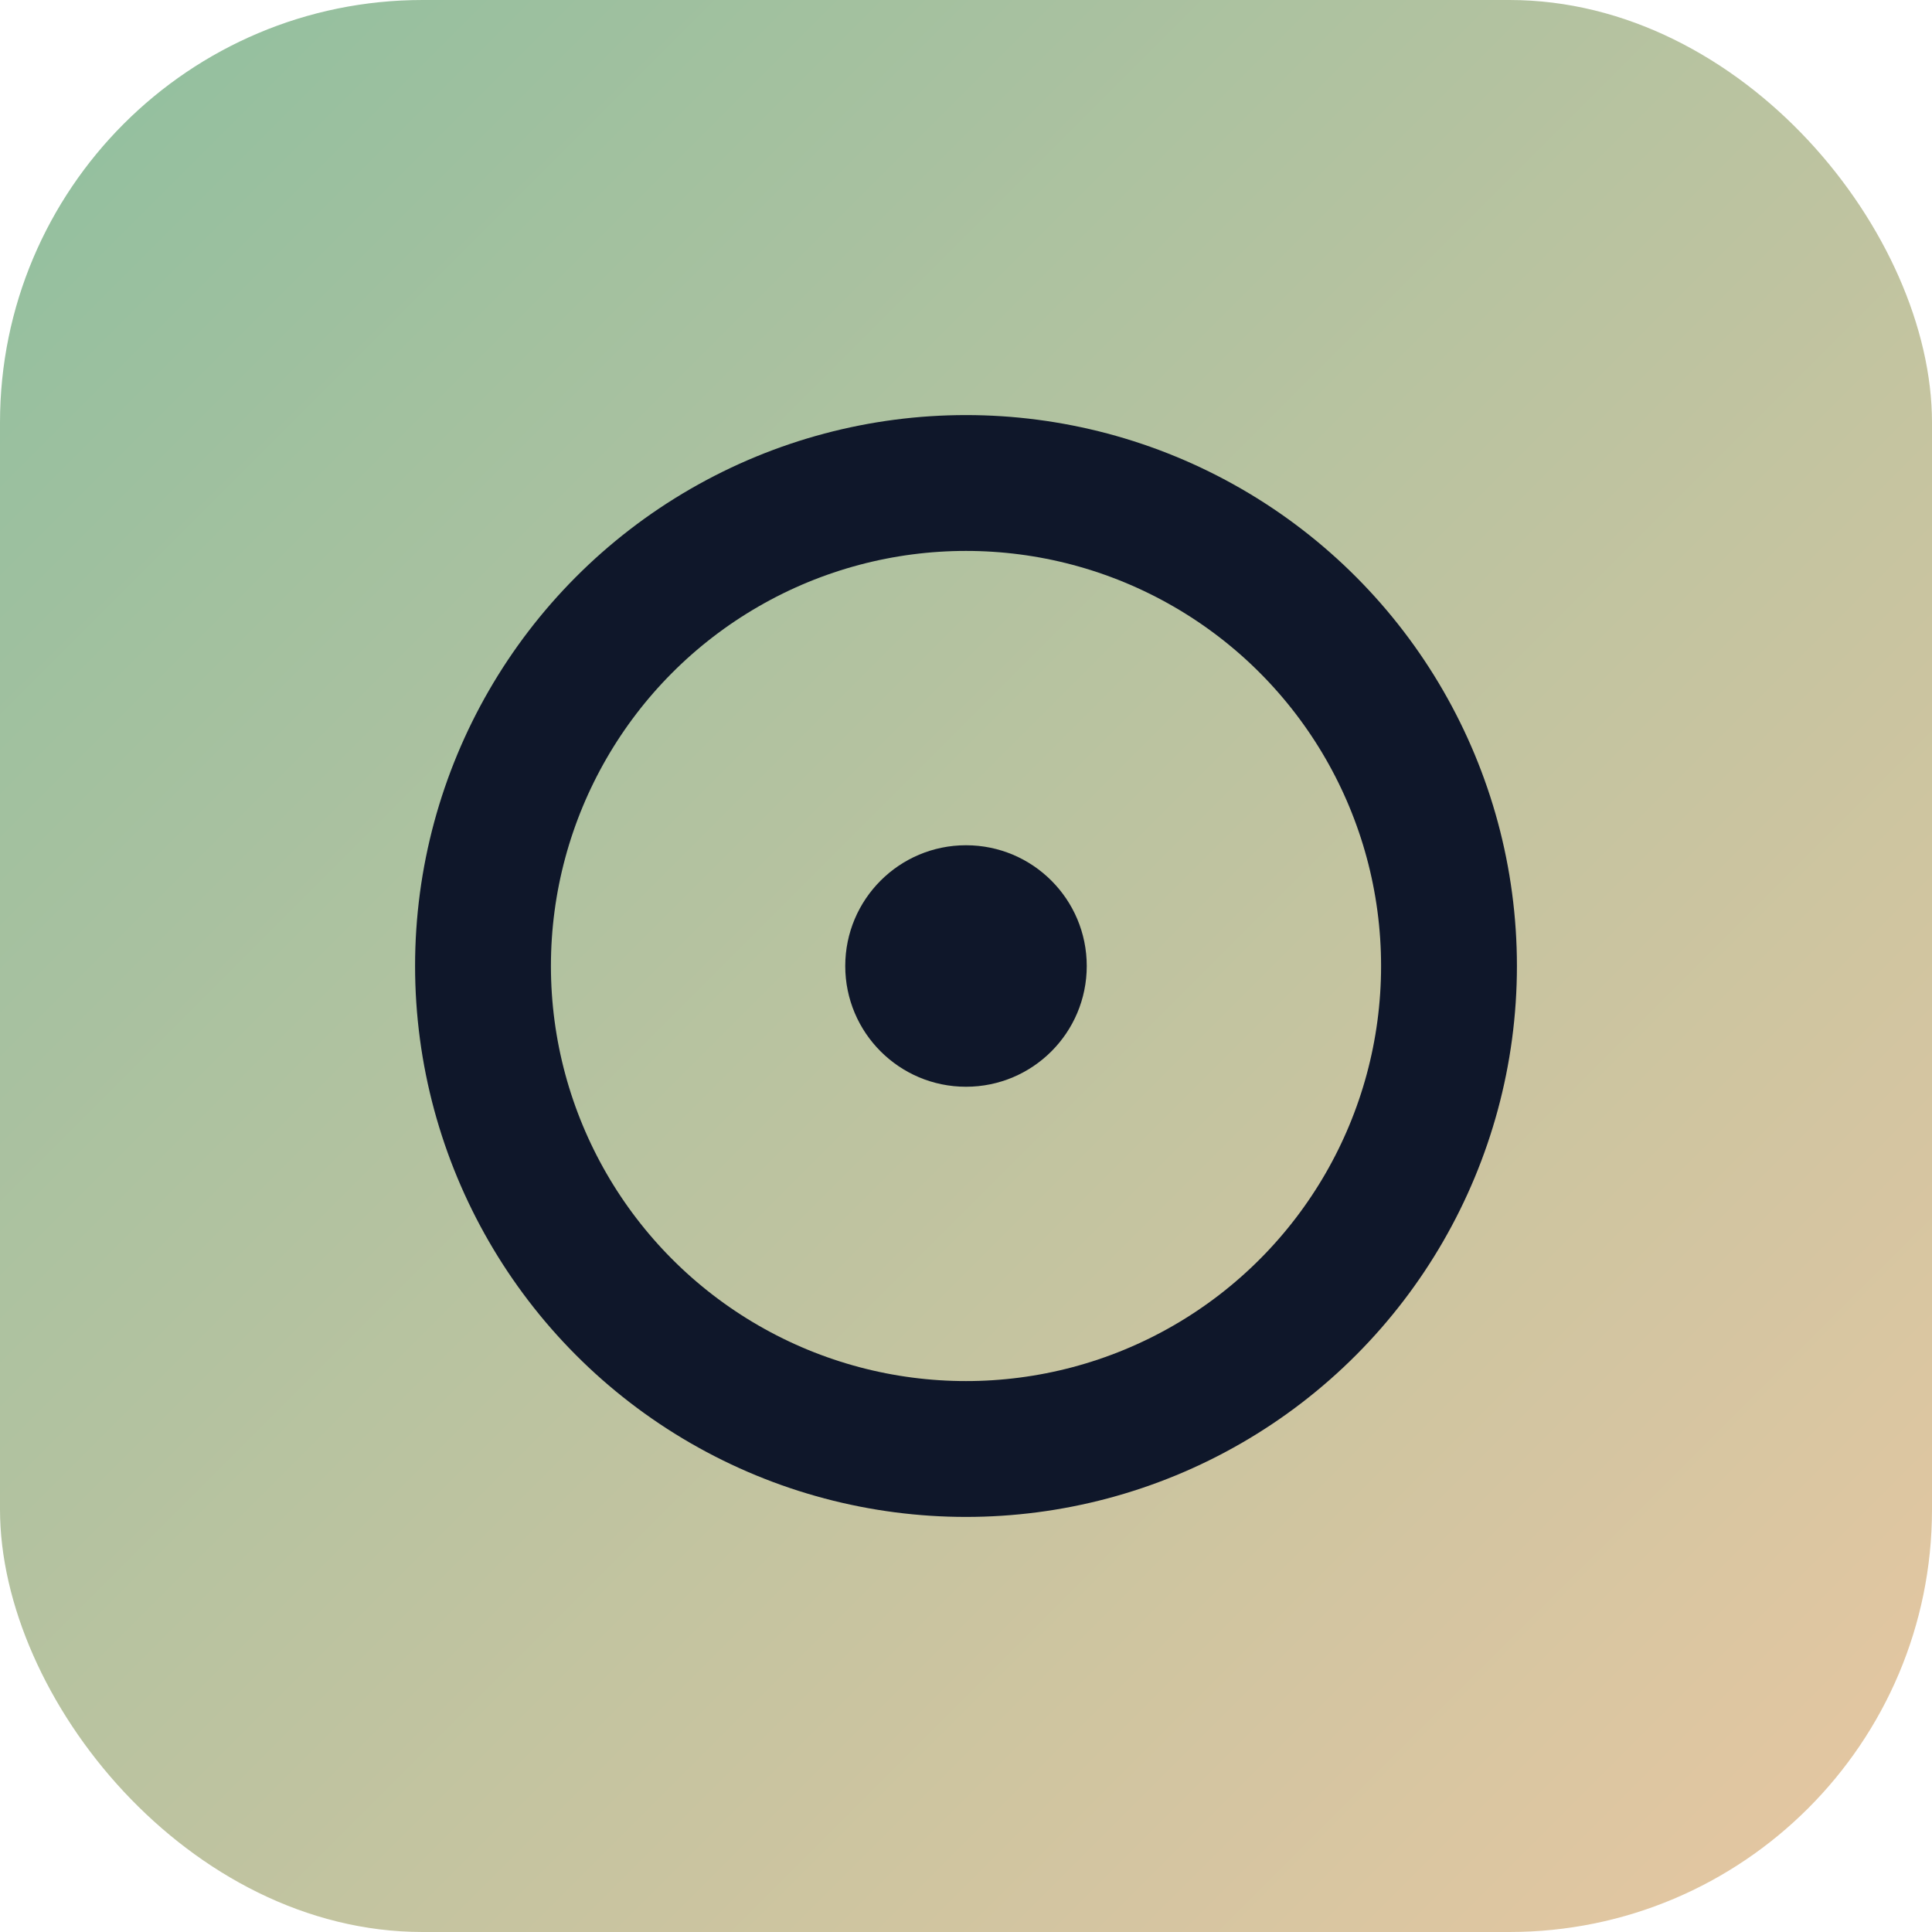<svg xmlns="http://www.w3.org/2000/svg" width="256" height="256" viewBox="0 0 256 256">
  <defs>
    <linearGradient id="g" x1="0" x2="1" y1="0" y2="1">
      <stop offset="0%" stop-color="#8fbf9f"/>
      <stop offset="100%" stop-color="#e8c7a1"/>
    </linearGradient>
  </defs>
  <rect width="256" height="256" rx="56" fill="url(#g)"/>
  <g fill="#0f172a">
    <circle cx="128" cy="128" r="64" fill="none" stroke="#0f172a" stroke-width="18"/>
    <circle cx="128" cy="128" r="16"/>
  </g>
</svg>
